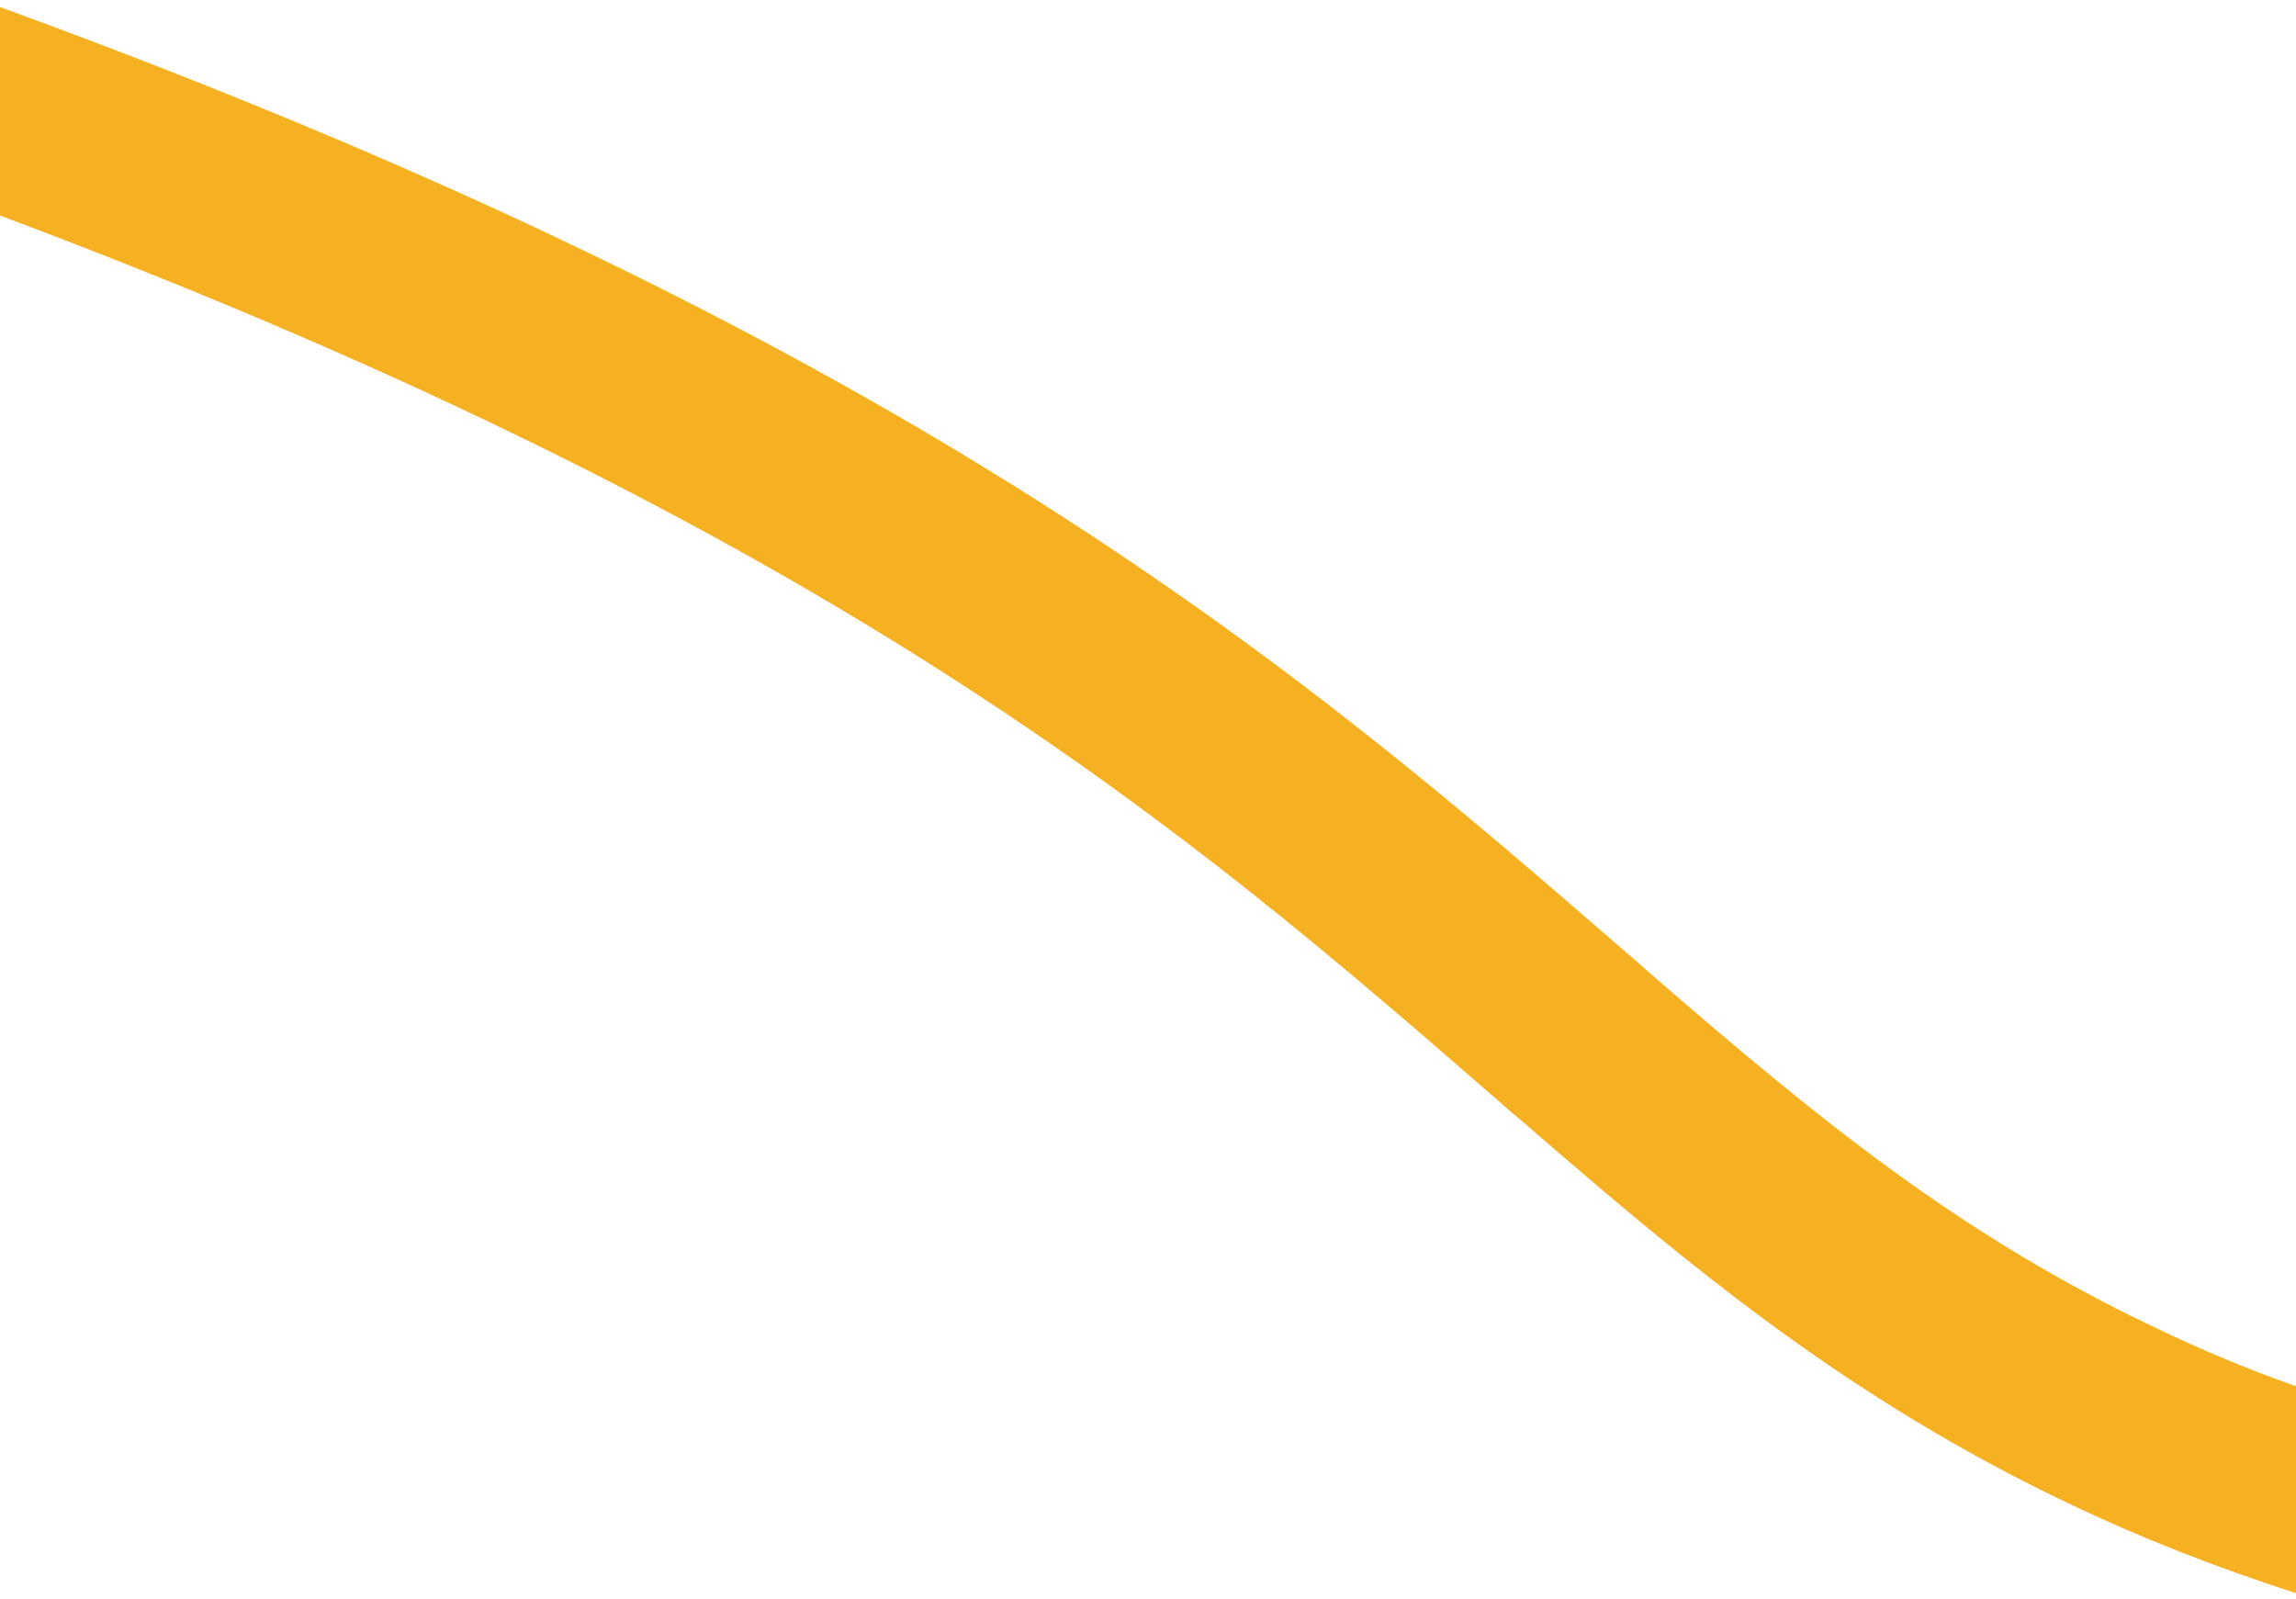 <svg version="1.2" xmlns="http://www.w3.org/2000/svg" viewBox="0 0 293 204" width="293" height="204">
	<title>popup-bg-line-svg</title>
	<style>
		.s0 { fill: #f6b122 } 
	</style>
	<path id="Layer" class="s0" d="m0 0.9c118 43 167 85.5 206.9 120.1q2 1.7 3.9 3.4c21 18.2 39.1 33.1 64.2 45 5.6 2.7 11.5 5.2 18 7.5v26.4c-10.5-3.4-19.9-7.1-28.7-11.3-28.5-13.5-48.7-30.4-69.8-48.7q-1.8-1.5-3.6-3.1l-0.7-0.6c-37.5-32.6-82.7-71.8-190.2-112.1z"/>
</svg>